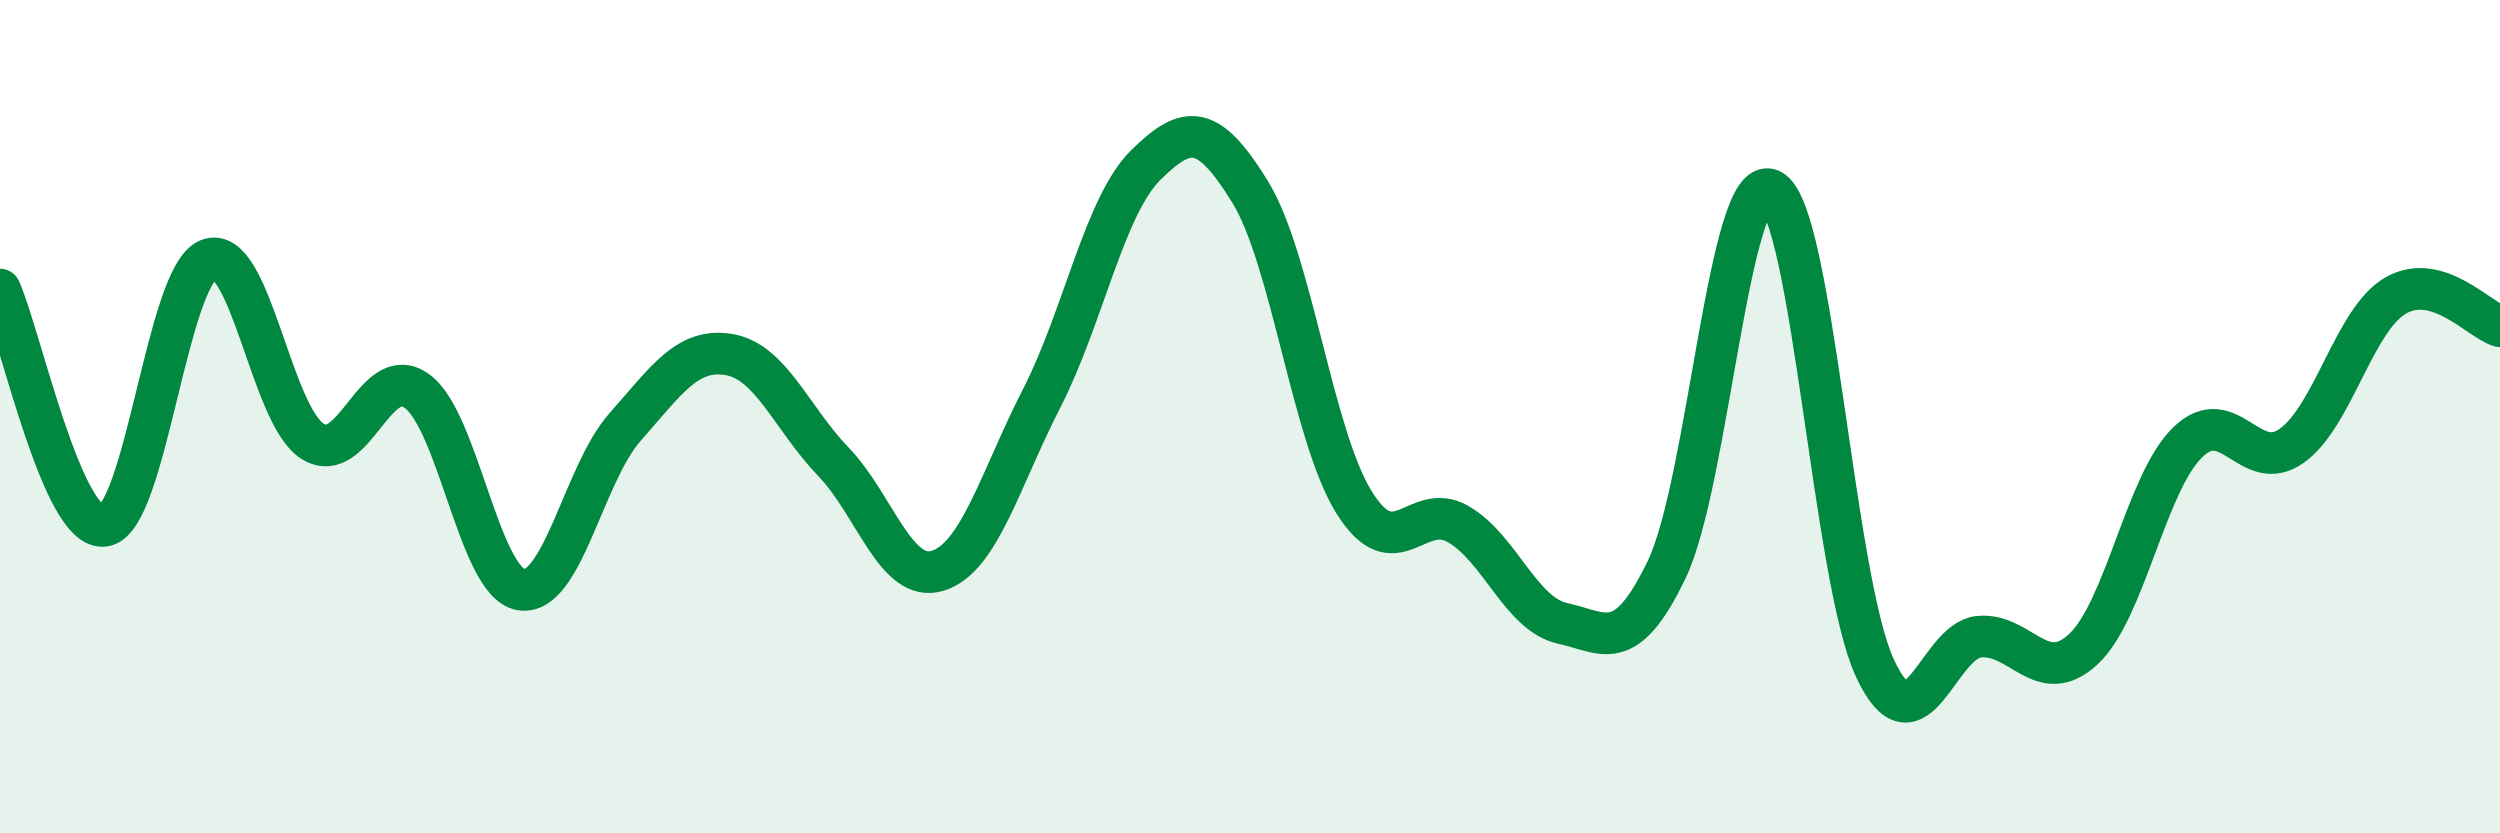 
    <svg width="60" height="20" viewBox="0 0 60 20" xmlns="http://www.w3.org/2000/svg">
      <path
        d="M 0,6.95 C 0.5,8.08 1.5,12.76 2.5,12.62 C 3.5,12.48 4,6.64 5,6.23 C 6,5.82 6.5,9.96 7.5,10.59 C 8.5,11.22 9,8.67 10,9.38 C 11,10.09 11.5,13.98 12.5,14.15 C 13.5,14.32 14,11.38 15,10.25 C 16,9.12 16.5,8.34 17.5,8.51 C 18.5,8.68 19,10.04 20,11.08 C 21,12.12 21.5,14 22.5,13.7 C 23.5,13.4 24,11.51 25,9.56 C 26,7.61 26.5,4.95 27.5,3.96 C 28.5,2.97 29,2.98 30,4.6 C 31,6.22 31.5,10.46 32.5,12.06 C 33.5,13.66 34,12 35,12.58 C 36,13.16 36.5,14.74 37.5,14.96 C 38.5,15.18 39,15.75 40,13.67 C 41,11.59 41.5,4.09 42.5,4.56 C 43.5,5.03 44,13.9 45,16.04 C 46,18.18 46.5,15.37 47.5,15.28 C 48.5,15.19 49,16.51 50,15.58 C 51,14.65 51.5,11.6 52.5,10.62 C 53.5,9.64 54,11.41 55,10.7 C 56,9.99 56.5,7.66 57.5,7.09 C 58.5,6.52 59.5,7.68 60,7.83L60 20L0 20Z"
        fill="#008740"
        opacity="0.1"
        stroke-linecap="round"
        stroke-linejoin="round"
      />
      <path
        d="M 0,6.95 C 0.5,8.08 1.5,12.76 2.5,12.62 C 3.5,12.48 4,6.64 5,6.23 C 6,5.82 6.5,9.96 7.5,10.59 C 8.5,11.22 9,8.67 10,9.38 C 11,10.09 11.5,13.98 12.5,14.15 C 13.5,14.32 14,11.38 15,10.25 C 16,9.12 16.5,8.34 17.5,8.51 C 18.5,8.68 19,10.04 20,11.08 C 21,12.12 21.5,14 22.5,13.7 C 23.5,13.4 24,11.51 25,9.56 C 26,7.61 26.5,4.95 27.5,3.96 C 28.5,2.97 29,2.98 30,4.6 C 31,6.22 31.5,10.46 32.5,12.06 C 33.5,13.66 34,12 35,12.58 C 36,13.16 36.5,14.74 37.5,14.96 C 38.5,15.18 39,15.75 40,13.67 C 41,11.59 41.5,4.09 42.5,4.56 C 43.5,5.03 44,13.9 45,16.04 C 46,18.18 46.5,15.37 47.5,15.28 C 48.5,15.19 49,16.51 50,15.58 C 51,14.65 51.5,11.6 52.5,10.62 C 53.5,9.64 54,11.41 55,10.7 C 56,9.99 56.5,7.66 57.5,7.09 C 58.5,6.52 59.5,7.68 60,7.83"
        stroke="#008740"
        stroke-width="1"
        fill="none"
        stroke-linecap="round"
        stroke-linejoin="round"
      />
    </svg>
  
